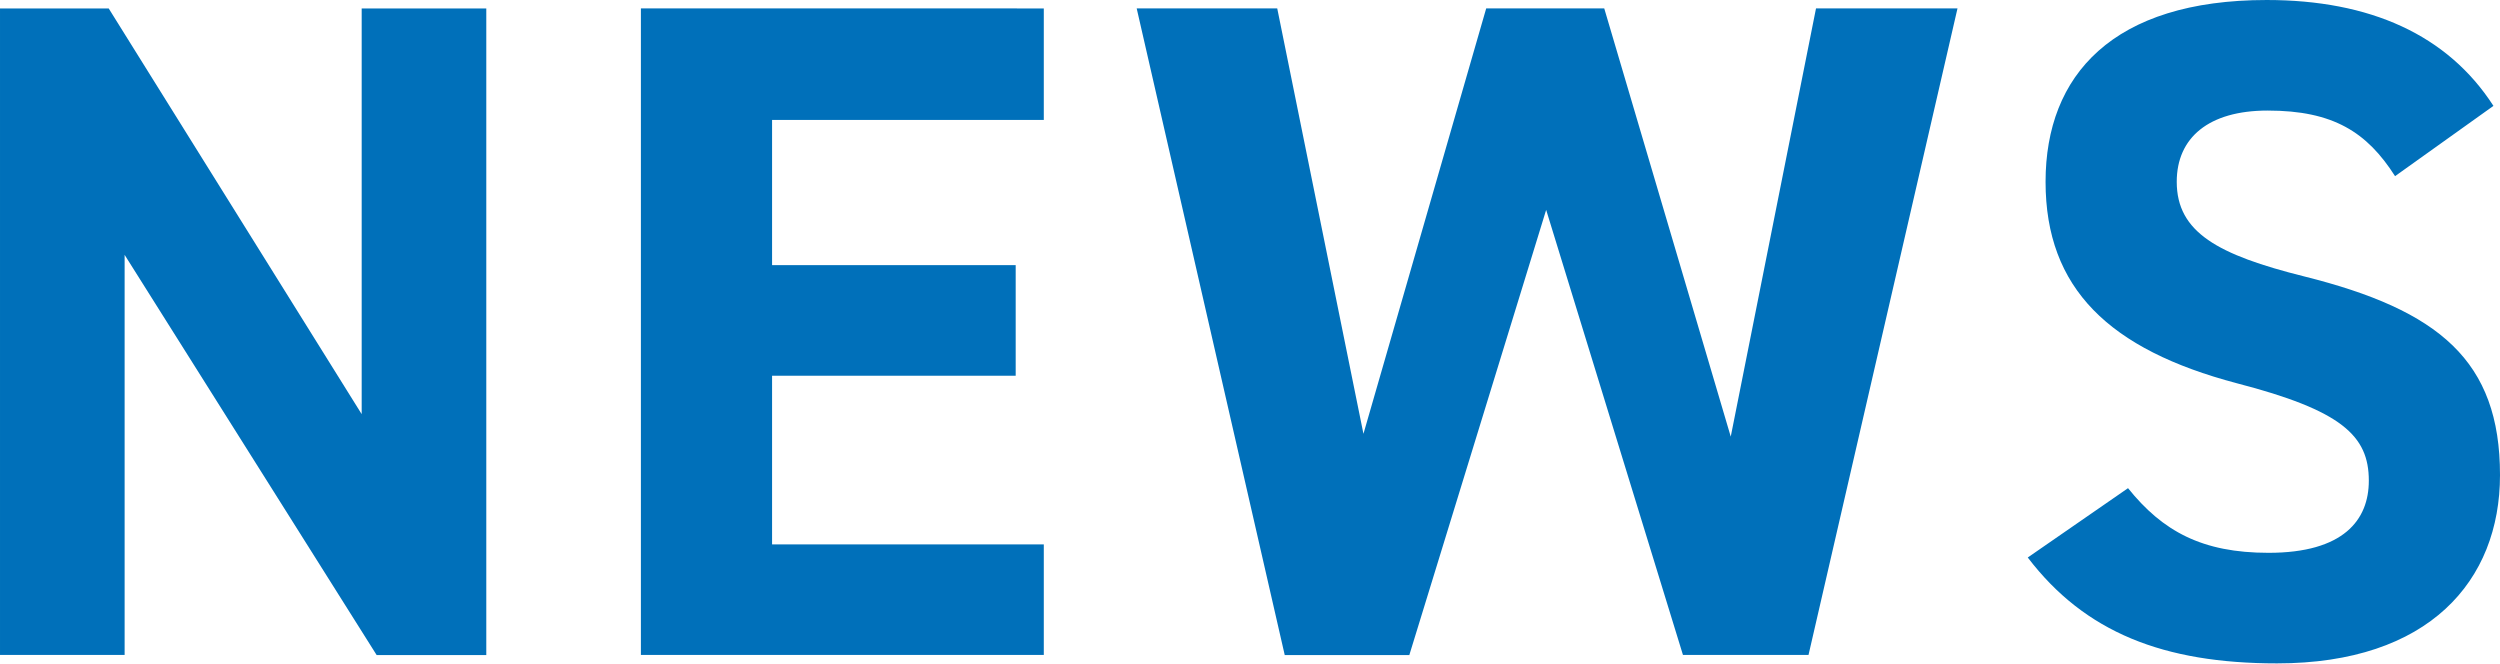 <svg viewBox="0 0 186.77 49.57" xmlns="http://www.w3.org/2000/svg"><g fill="#0070ba"><path d="m36.33.63v48.31h-8.19l-18.83-29.9v29.89h-9.31v-48.3h8.12l18.9 30.31v-30.31z"/><path d="m77.98.63v8.33h-20.3v10.85h18.2v8.26h-18.2v12.6h20.3v8.26h-30.1v-48.3z"/><path d="m105.29 48.94h-9.31l-11.06-48.31h10.5l6.44 31.78 9.17-31.78h8.82l9.45 31.99 6.37-31.99h10.57l-11.13 48.3h-9.38l-10.22-33.25-10.22 33.25z"/><path d="m178.93 13.16c-2.1-3.29-4.62-4.9-9.52-4.9-4.41 0-6.79 2.03-6.79 5.32 0 3.78 3.08 5.46 9.52 7.07 10.08 2.52 14.63 6.3 14.63 14.84 0 7.91-5.32 14.07-16.66 14.07-8.47 0-14.35-2.31-18.62-7.91l7.49-5.18c2.59 3.22 5.53 4.83 10.5 4.83 5.6 0 7.49-2.45 7.49-5.39 0-3.36-2.03-5.25-9.87-7.28-9.52-2.52-14.28-7.07-14.28-15.05s5.04-13.58 16.52-13.58c7.7 0 13.51 2.59 16.94 7.91z"/></g></svg>